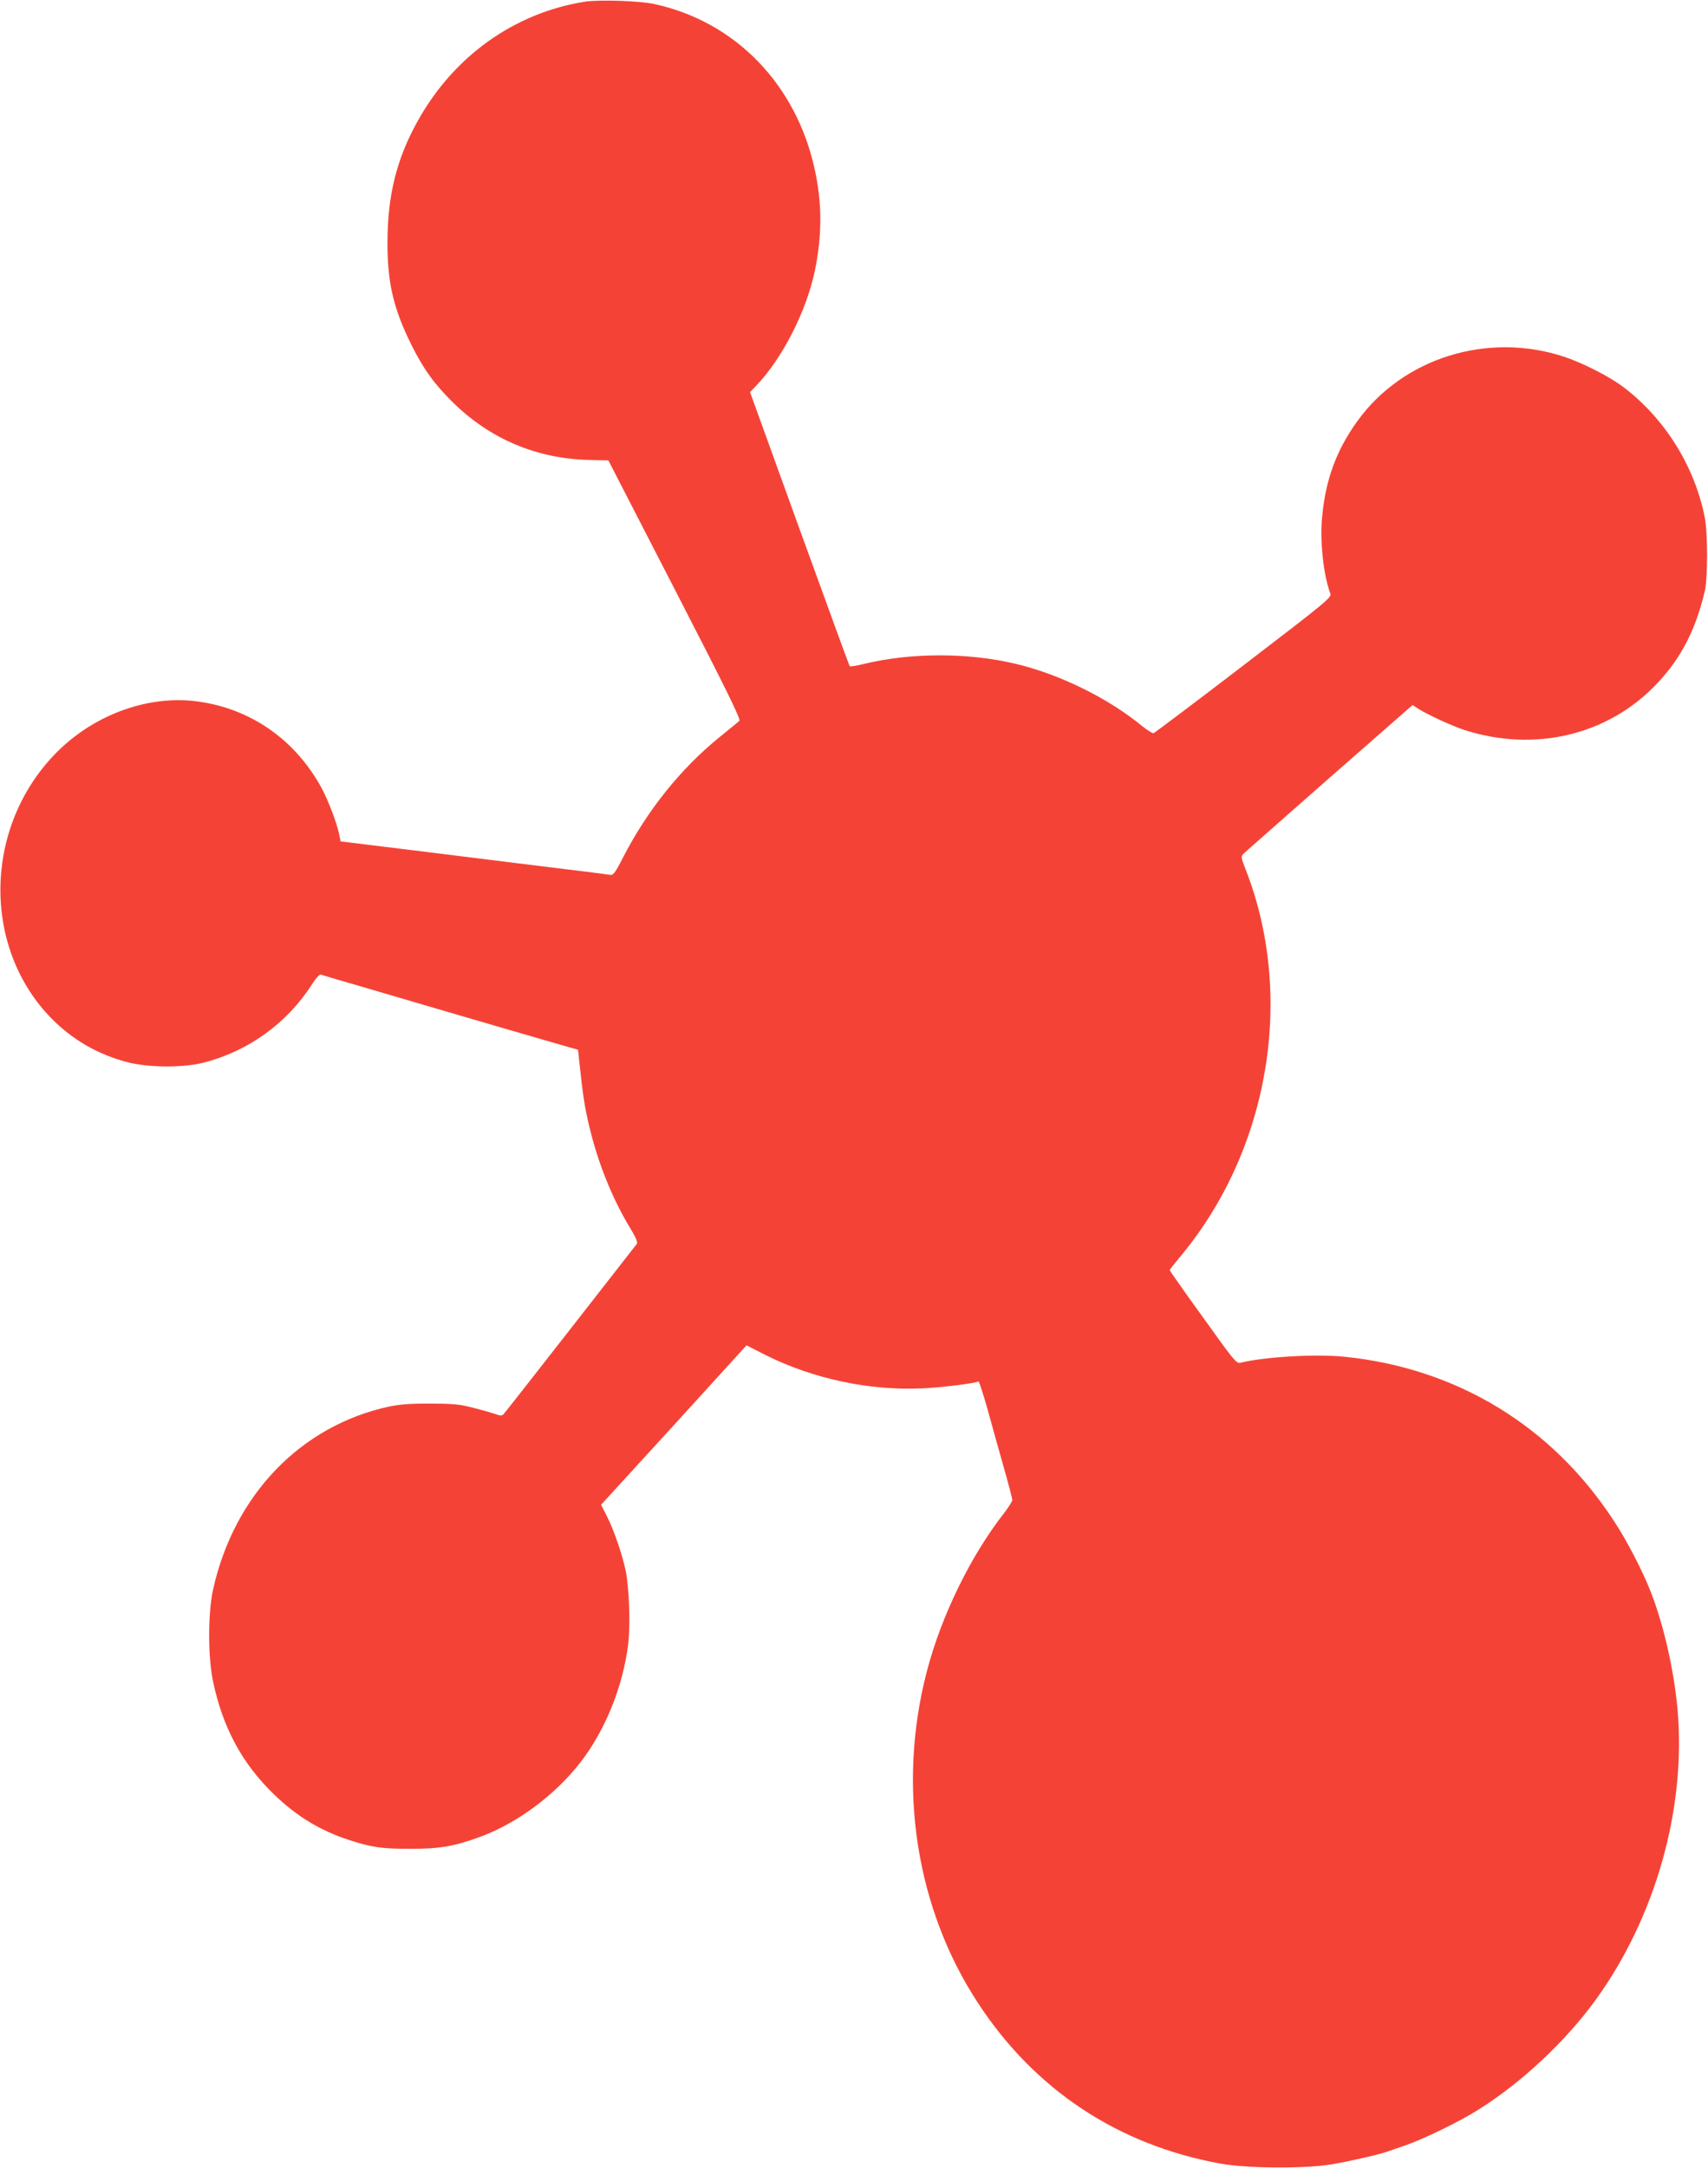 <?xml version="1.0" standalone="no"?>
<!DOCTYPE svg PUBLIC "-//W3C//DTD SVG 20010904//EN"
 "http://www.w3.org/TR/2001/REC-SVG-20010904/DTD/svg10.dtd">
<svg version="1.0" xmlns="http://www.w3.org/2000/svg"
 width="1009pt" height="1280pt" viewBox="0 0 1009 1280"
 preserveAspectRatio="xMidYMid meet">
<g transform="translate(0,1280) scale(0.1,-0.1)"
fill="#f44336" stroke="none">
<path d="M3455 12790 c-417 -66 -777 -323 -990 -709 -122 -220 -175 -434 -176
-706 -1 -242 34 -394 141 -610 72 -144 135 -232 248 -343 218 -213 491 -329
797 -337 l119 -3 393 -763 c308 -597 390 -766 381 -774 -7 -7 -60 -50 -118
-97 -229 -186 -426 -431 -570 -711 -50 -97 -57 -105 -80 -101 -14 3 -207 27
-430 54 -223 28 -575 71 -782 97 l-376 46 -7 35 c-12 66 -64 203 -104 278
-156 288 -423 474 -741 514 -298 38 -627 -88 -848 -325 -411 -439 -413 -1138
-5 -1550 124 -125 274 -211 448 -256 124 -32 331 -33 452 -1 262 68 491 234
635 460 22 35 46 61 52 59 6 -2 115 -35 241 -71 127 -37 304 -89 395 -116 179
-53 754 -220 835 -243 l50 -14 7 -69 c21 -198 32 -269 58 -379 52 -219 135
-426 240 -600 36 -59 49 -90 42 -98 -5 -7 -181 -232 -392 -502 -210 -269 -388
-496 -395 -503 -9 -10 -18 -10 -41 -2 -16 6 -74 23 -129 37 -87 23 -121 27
-260 27 -120 1 -181 -4 -245 -17 -525 -113 -919 -524 -1042 -1084 -30 -141
-30 -396 1 -541 57 -271 173 -485 360 -665 134 -130 276 -215 446 -270 134
-43 191 -51 360 -51 171 0 255 14 407 69 218 79 444 245 596 440 147 189 252
449 283 698 14 113 6 336 -15 436 -22 102 -69 237 -110 319 l-35 69 430 470
429 471 112 -57 c283 -141 613 -211 925 -197 115 5 315 30 333 41 4 2 28 -73
55 -168 26 -95 69 -249 96 -344 27 -94 49 -179 49 -188 0 -8 -22 -43 -49 -78
-198 -253 -371 -608 -456 -935 -176 -676 -65 -1397 303 -1957 335 -512 827
-837 1430 -947 160 -29 495 -31 657 -5 106 18 284 58 335 77 14 5 66 23 115
40 102 36 311 138 412 202 258 160 521 406 700 653 354 489 535 1131 483 1715
-21 230 -81 495 -157 690 -48 124 -142 306 -221 425 -365 558 -927 899 -1592
966 -168 17 -473 -1 -613 -36 -22 -6 -41 17 -220 268 -109 150 -197 276 -197
279 0 3 30 41 66 84 524 630 675 1537 382 2283 -28 72 -28 75 -11 92 10 10
239 211 508 448 l490 429 30 -20 c50 -33 206 -105 275 -127 420 -135 854 -30
1142 277 140 149 225 314 279 542 18 75 18 345 0 435 -60 305 -239 589 -486
774 -81 60 -236 139 -345 175 -452 149 -953 -7 -1222 -381 -122 -169 -186
-341 -207 -559 -15 -145 7 -349 48 -458 9 -22 -18 -45 -511 -422 -287 -220
-527 -400 -533 -402 -7 -2 -37 17 -68 42 -201 165 -488 306 -746 367 -280 67
-618 67 -896 0 -44 -11 -82 -17 -85 -14 -3 2 -136 368 -297 811 l-292 807 38
40 c154 161 296 441 345 678 43 208 43 397 -1 597 -109 501 -468 872 -947 976
-85 19 -327 27 -411 14z"/>
</g>
</svg>
